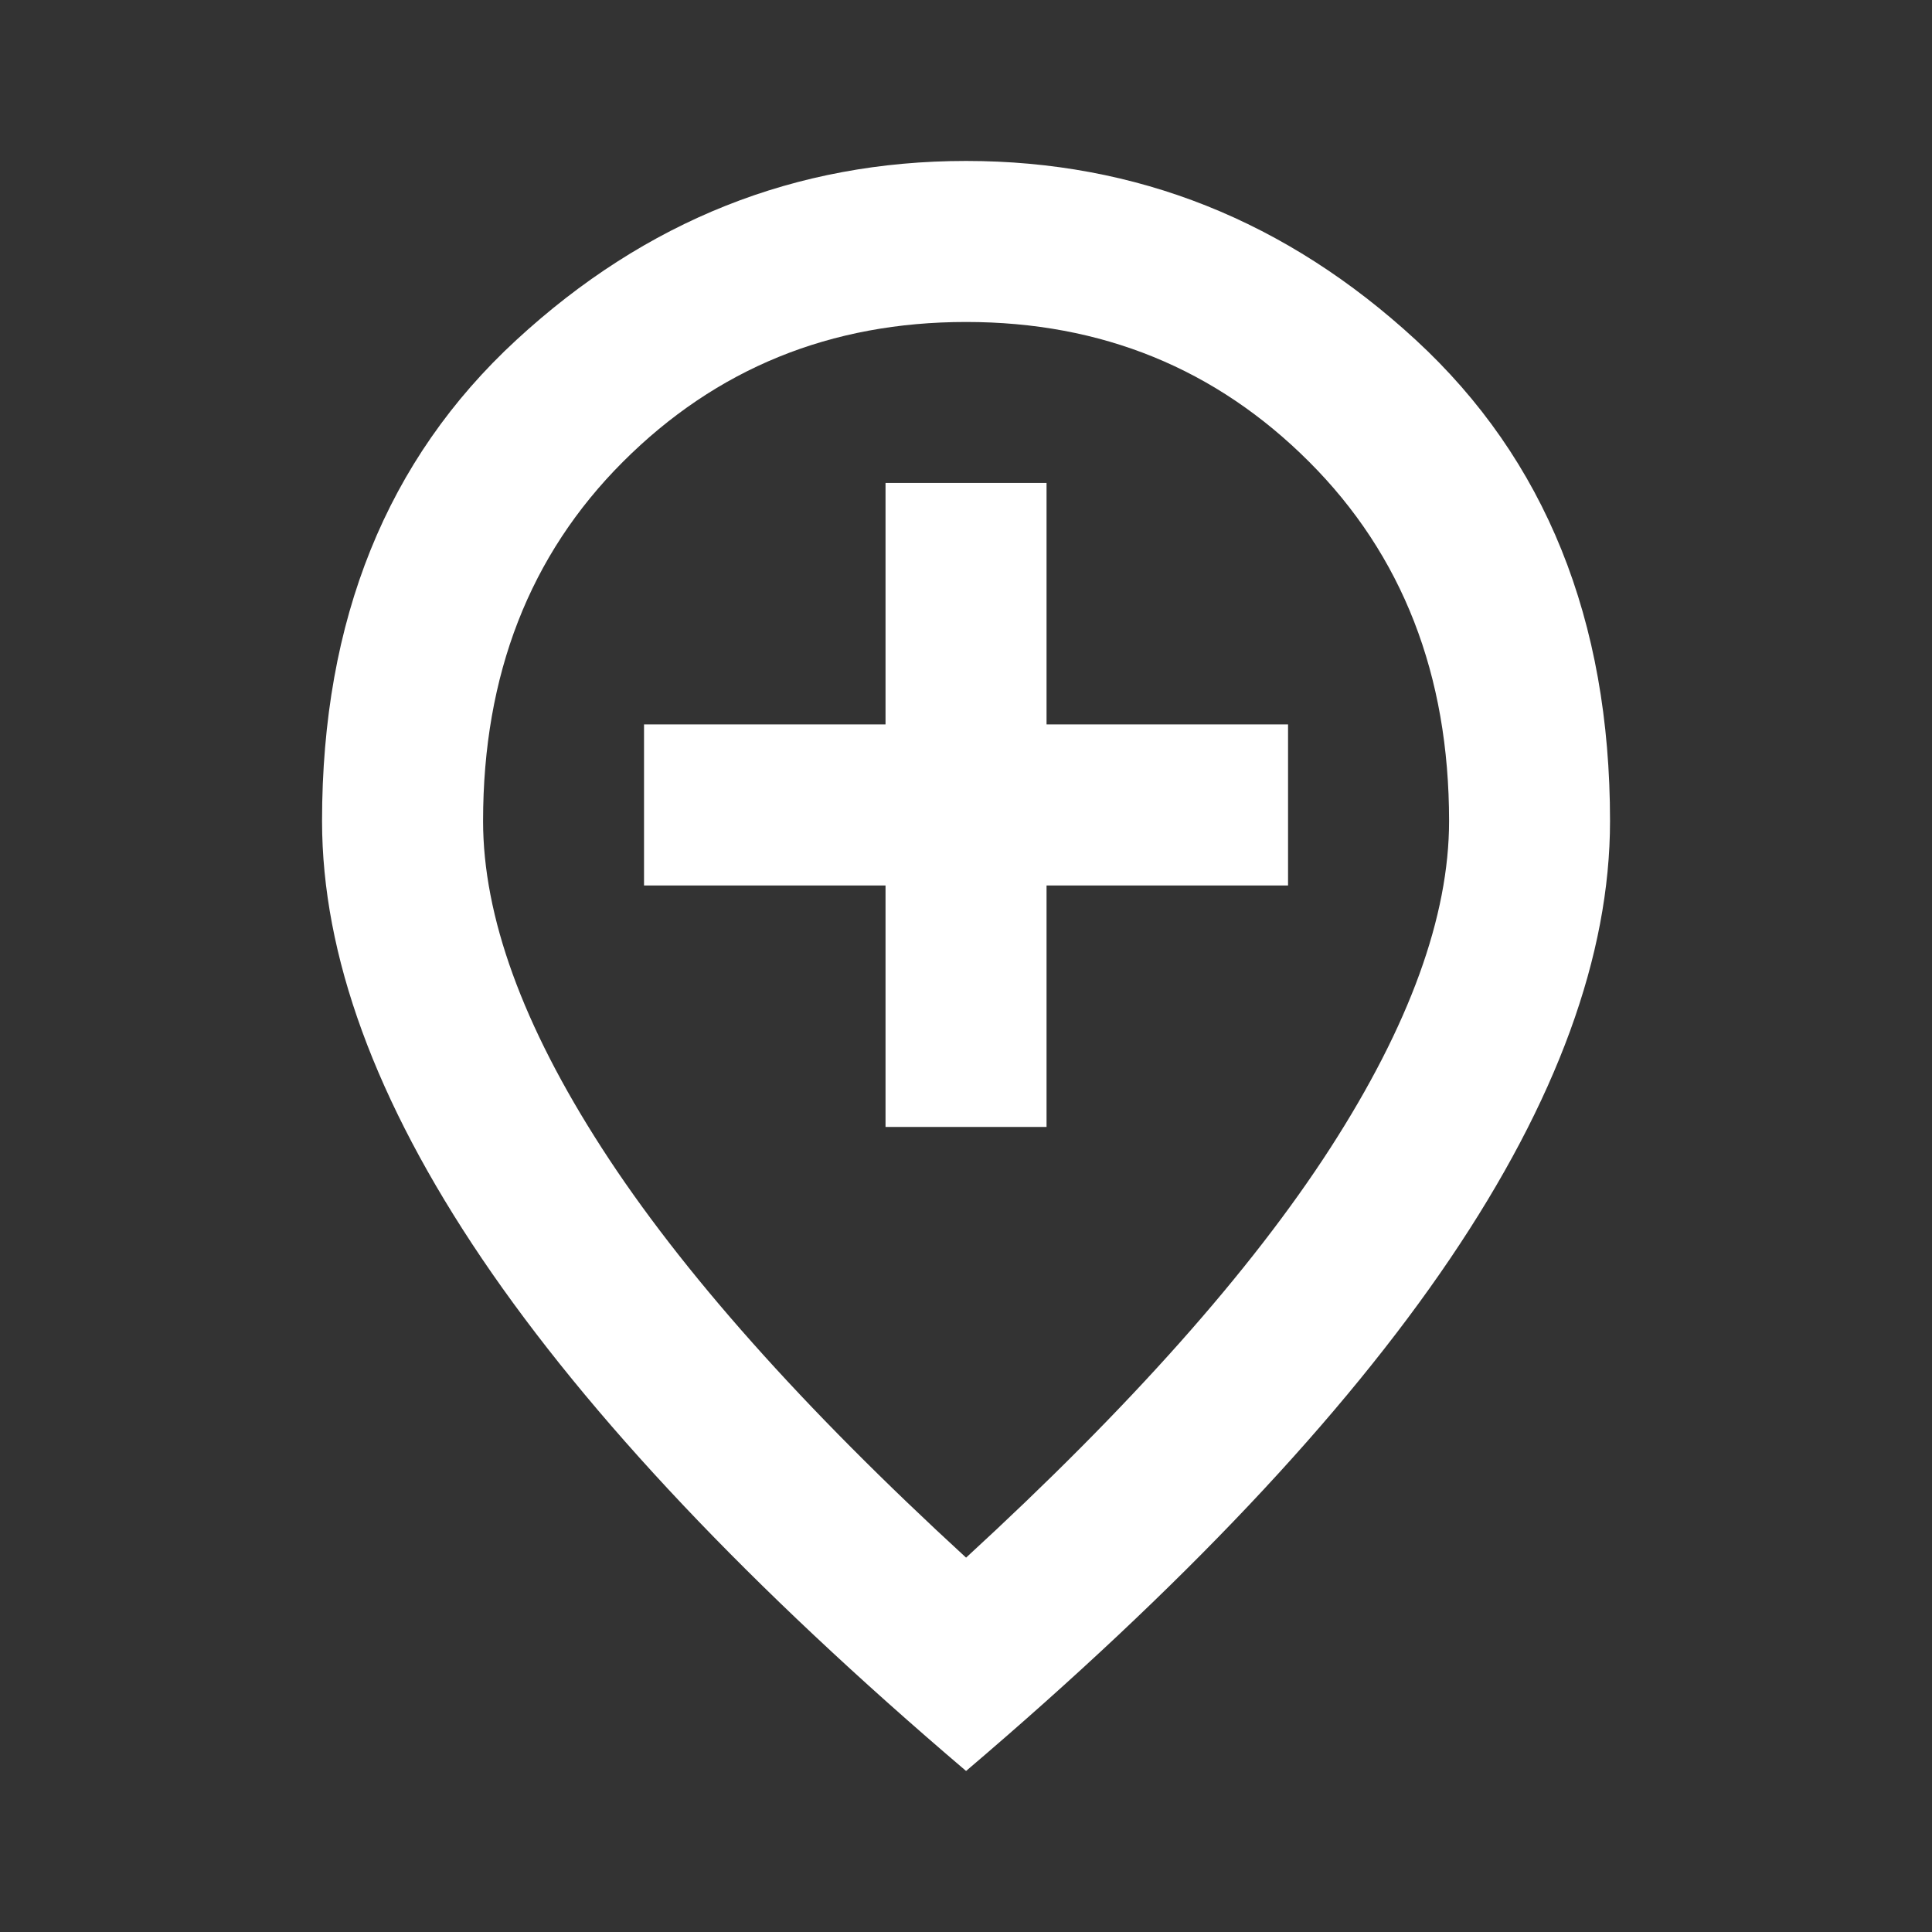 <svg xmlns="http://www.w3.org/2000/svg" width="26" height="26" viewBox="0 0 26 26" fill="none"><rect x="0" y="0" width="26" height="26" fill="#333333" stroke="none"/><mask id="mask0_70_10103" style="mask-type:alpha" maskUnits="userSpaceOnUse" x="0" y="0" width="26" height="26"><rect width="26" height="26" fill="#D9D9D9"></rect></mask><g mask="url(#mask0_70_10103)"><path d="M11.917 15.166H14.084V11.916H17.334V9.749H14.084V6.499H11.917V9.749H8.667V11.916H11.917V15.166ZM13.001 20.962C15.203 18.94 16.837 17.102 17.903 15.45C18.968 13.798 19.501 12.331 19.501 11.049C19.501 9.081 18.873 7.47 17.618 6.215C16.363 4.96 14.824 4.333 13.001 4.333C11.177 4.333 9.638 4.96 8.383 6.215C7.128 7.47 6.501 9.081 6.501 11.049C6.501 12.331 7.033 13.798 8.099 15.45C9.164 17.102 10.798 18.94 13.001 20.962ZM13.001 23.833C10.094 21.359 7.923 19.061 6.487 16.94C5.052 14.818 4.334 12.855 4.334 11.049C4.334 8.341 5.205 6.183 6.948 4.576C8.69 2.969 10.708 2.166 13.001 2.166C15.294 2.166 17.311 2.969 19.054 4.576C20.796 6.183 21.667 8.341 21.667 11.049C21.667 12.855 20.95 14.818 19.514 16.94C18.079 19.061 15.908 21.359 13.001 23.833Z" fill="white"></path></g></svg>
